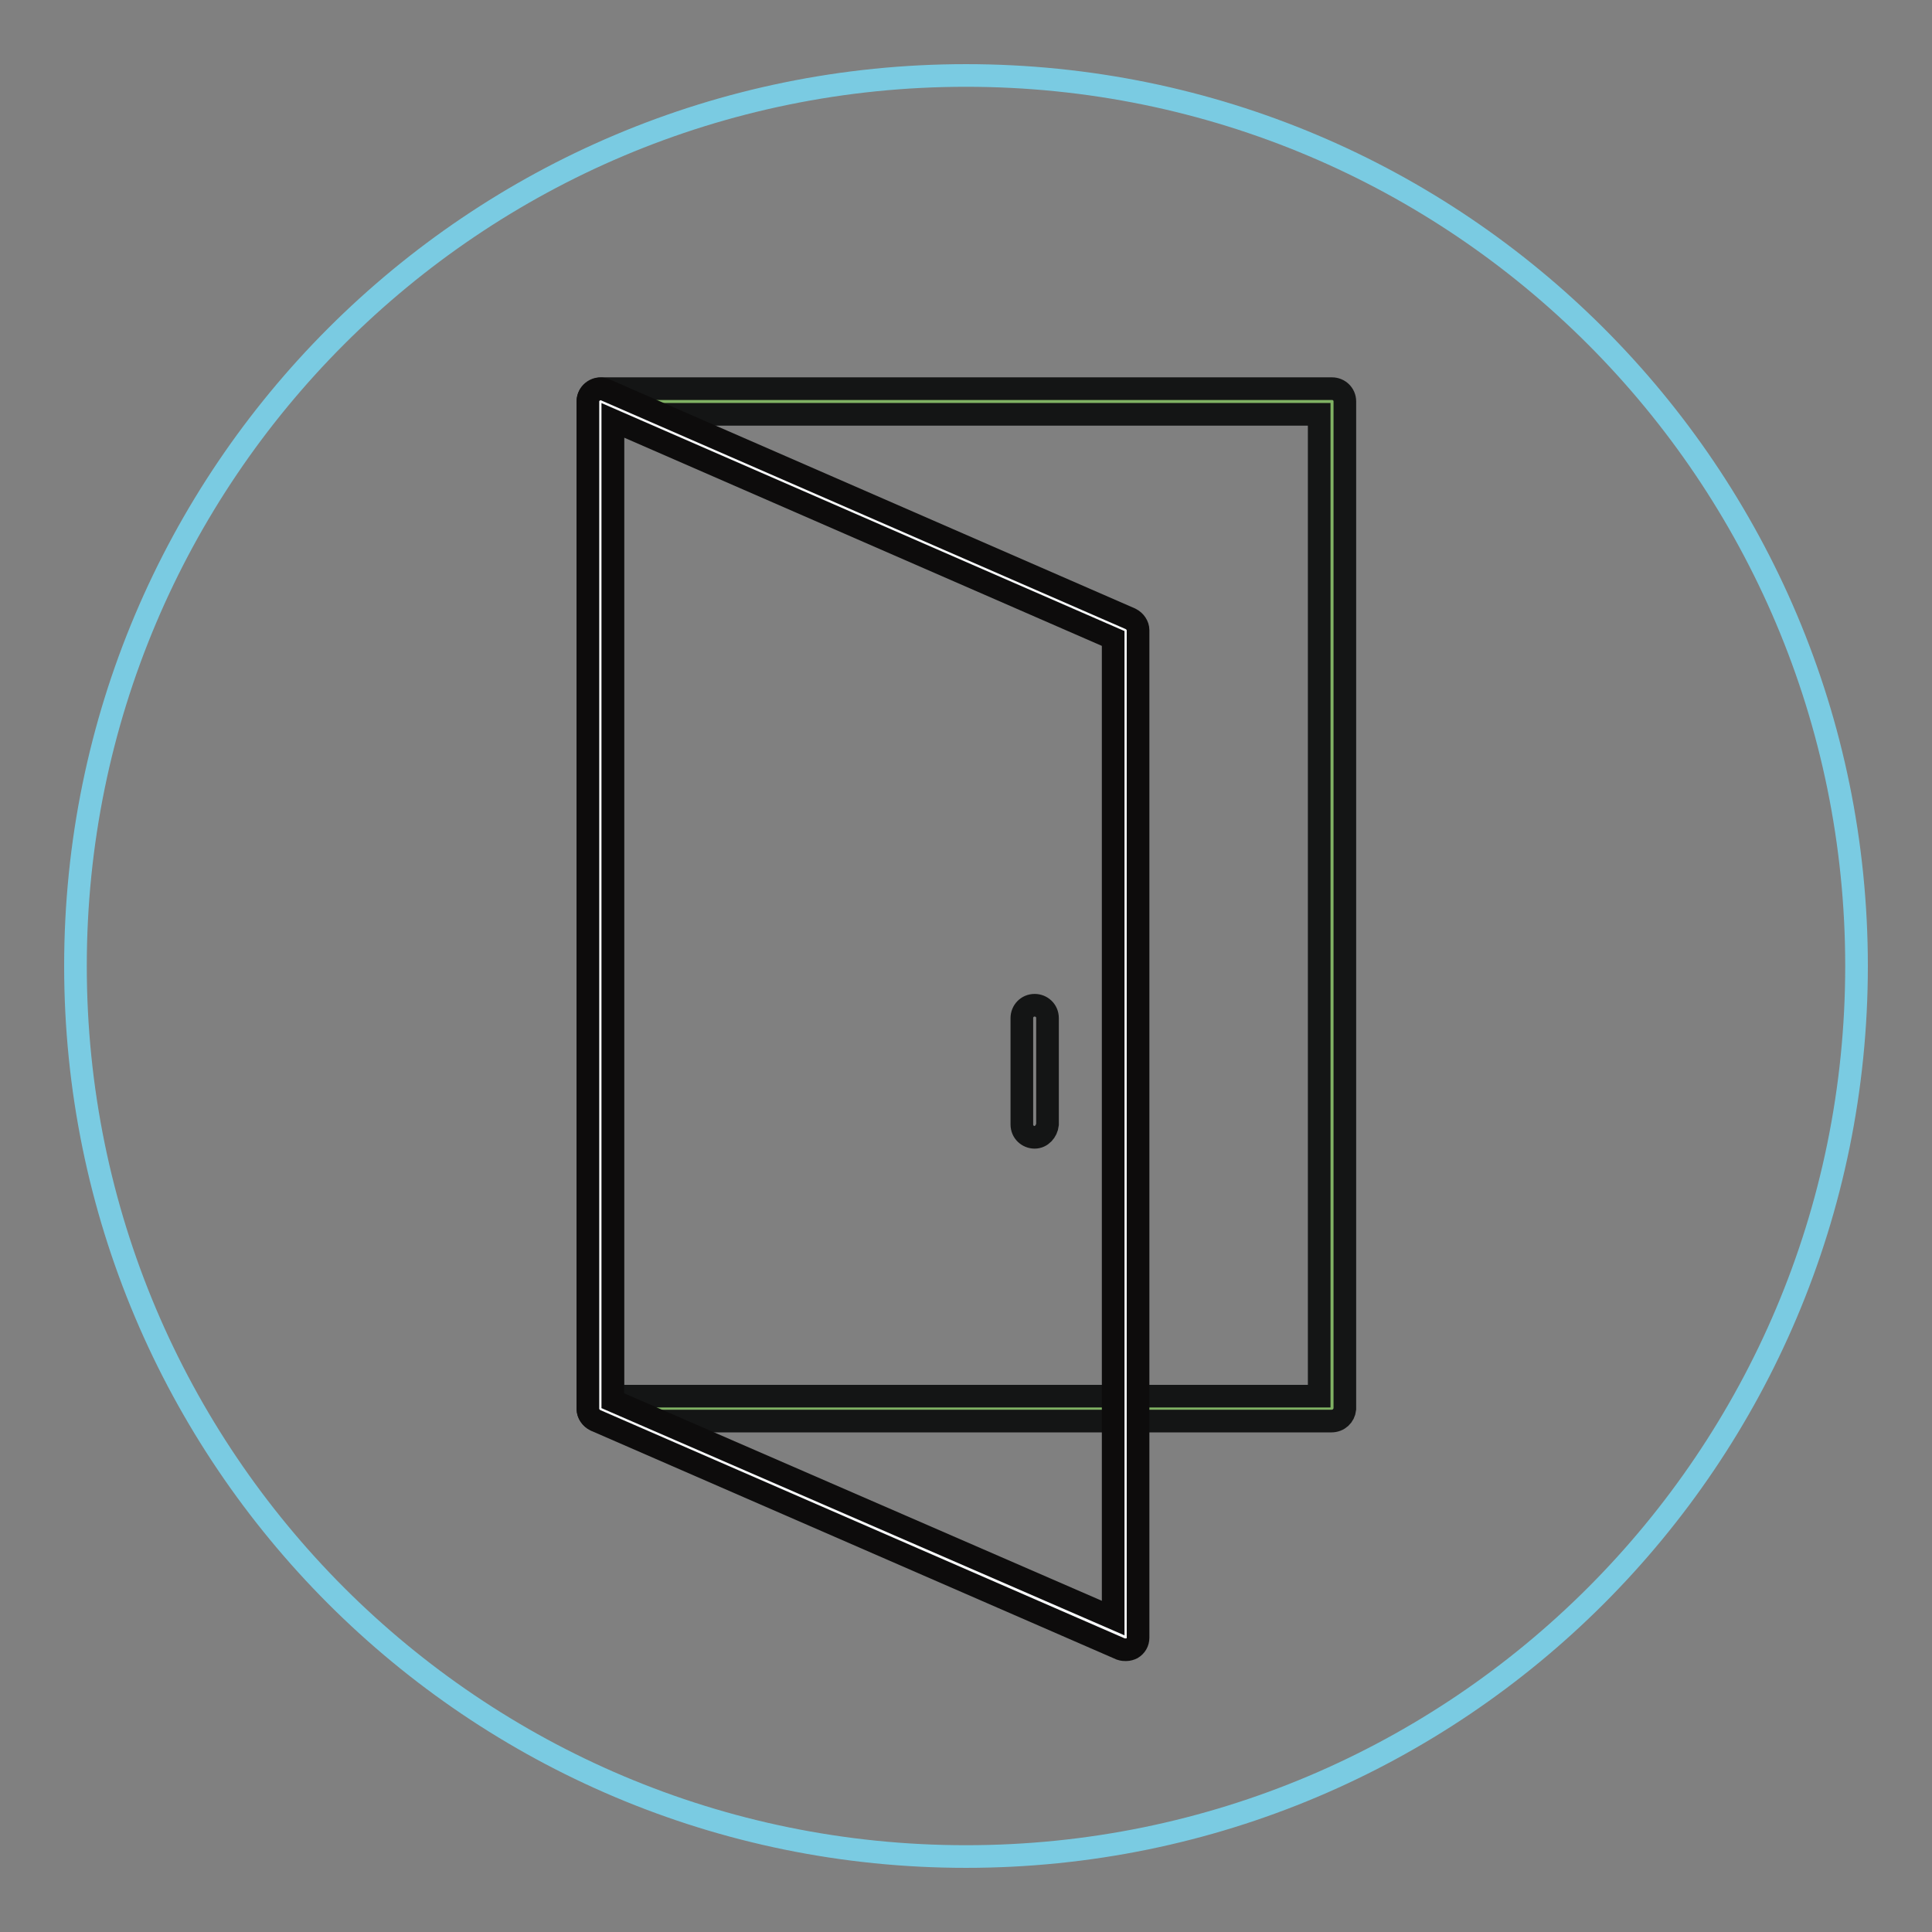 <?xml version="1.0" encoding="utf-8"?>
<!-- Svg Vector Icons : http://www.onlinewebfonts.com/icon -->
<!DOCTYPE svg PUBLIC "-//W3C//DTD SVG 1.1//EN" "http://www.w3.org/Graphics/SVG/1.1/DTD/svg11.dtd">
<svg version="1.1" xmlns="http://www.w3.org/2000/svg" xmlns:xlink="http://www.w3.org/1999/xlink" x="0px" y="0px" viewBox="0 0 256 256" enable-background="new 0 0 256 256" xml:space="preserve">
<rect x="0" y="0" width="256" height="256" fill="#808080" stroke="none"/>
<g> <path stroke-width="3" fill-opacity="0" stroke="#7acbe2"  d="M10,128c0,65.2,52.8,118,118,118c65.2,0,118-52.8,118-118c0-65.2-52.8-118-118-118C62.8,10,10,62.8,10,128 L10,128L10,128z"/> <path stroke-width="3" fill-opacity="0" stroke="#80b163"  d="M79.6,53.2h96.9v133.5H79.6V53.2z"/> <path stroke-width="3" fill-opacity="0" stroke="#141515"  d="M176.4,188.3H79.6c-0.9,0-1.7-0.7-1.7-1.7V53.2c0-0.9,0.7-1.7,1.7-1.7h96.9c0.9,0,1.7,0.7,1.7,1.7v133.5 C178.1,187.6,177.4,188.3,176.4,188.3z M81.2,185h93.6V54.9H81.2V185L81.2,185z"/> <path stroke-width="3" fill-opacity="0" stroke="#f7f9fa"  d="M149.2,217l-69.6-30.3V53.2l69.6,30.3V217z"/> <path stroke-width="3" fill-opacity="0" stroke="#0d0c0c"  d="M149.2,218.6c-0.2,0-0.4,0-0.7-0.1l-69.6-30.3c-0.6-0.3-1-0.9-1-1.5V53.2c0-0.6,0.3-1.1,0.8-1.4 c0.5-0.3,1-0.4,1.6-0.1L149.8,82c0.6,0.3,1,0.9,1,1.5V217c0,0.6-0.3,1.1-0.8,1.4C149.8,218.5,149.5,218.6,149.2,218.6z M81.2,185.6 l66.3,28.8V84.6L81.2,55.7V185.6z"/> <path stroke-width="3" fill-opacity="0" stroke="#141515"  d="M137.1,150.7c-0.9,0-1.7-0.7-1.7-1.7v-14.1c0-0.9,0.7-1.7,1.7-1.7c0.9,0,1.7,0.7,1.7,1.7V149 C138.7,149.9,138,150.7,137.1,150.7z"/></g>
</svg>